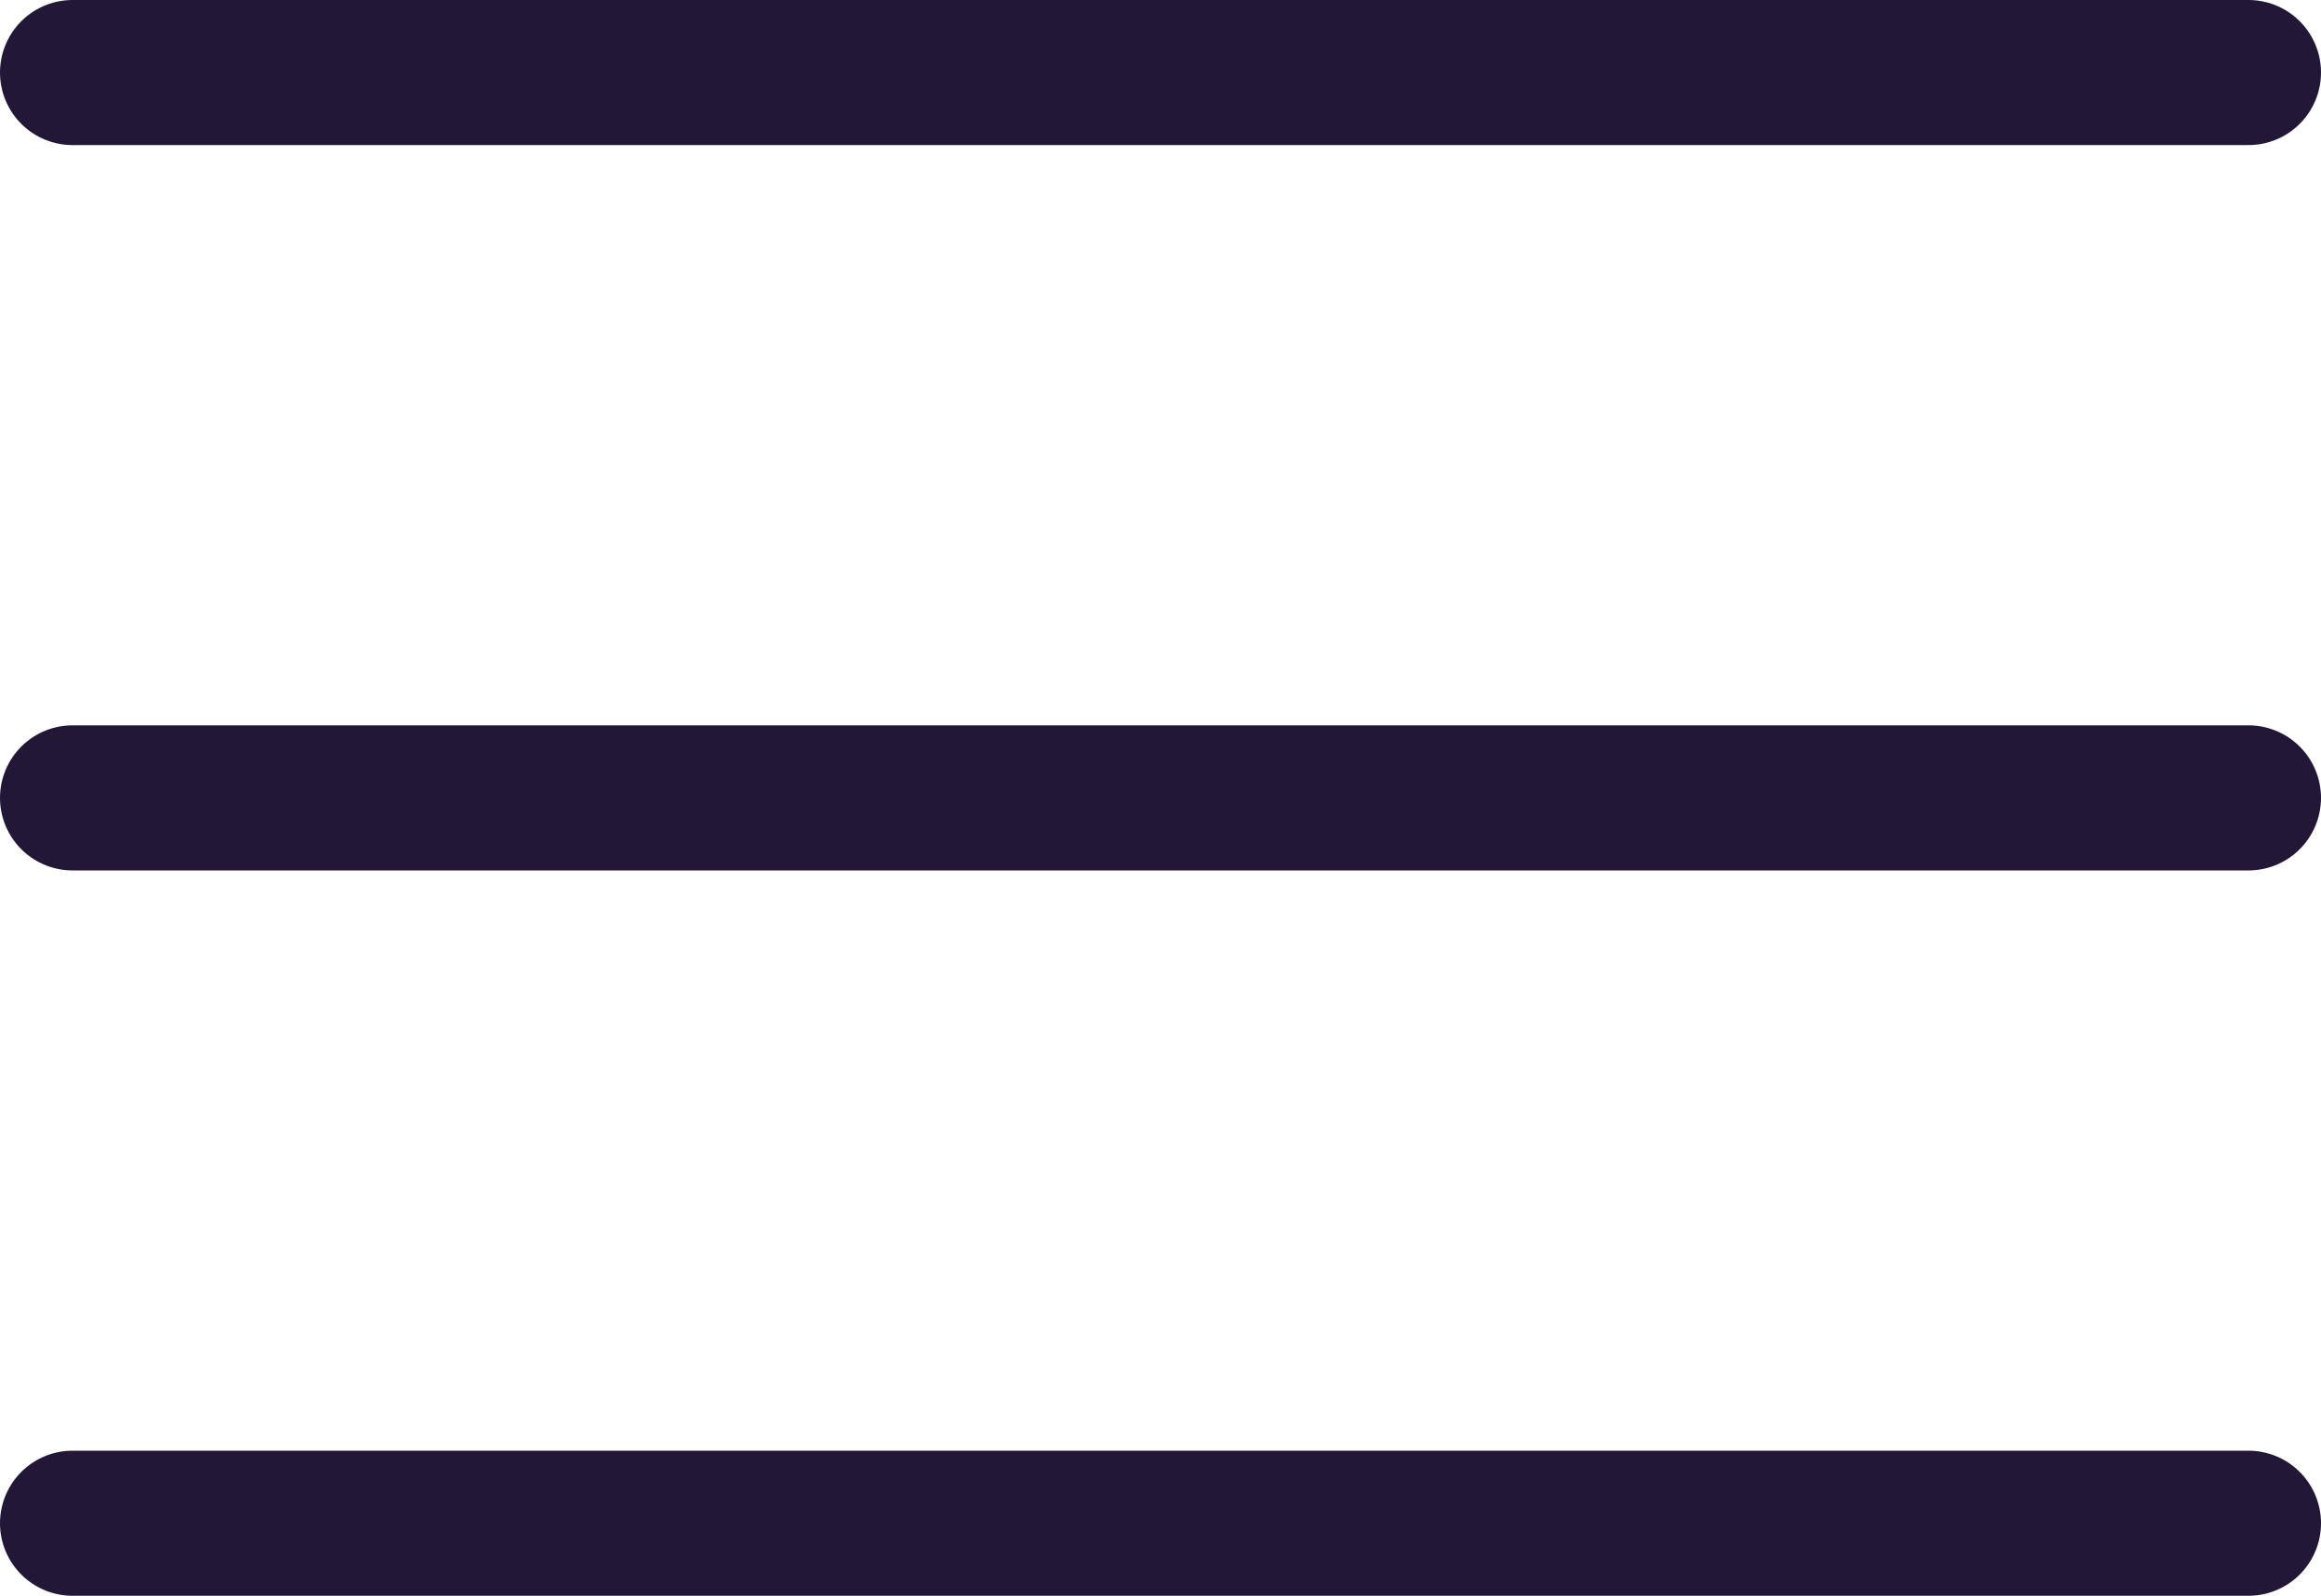 <svg width="32" height="22" viewBox="0 0 32 22" fill="none" xmlns="http://www.w3.org/2000/svg">
<path d="M1 11H31M1 1H31M1 21H31" stroke="#221737" stroke-width="2" stroke-linecap="round" stroke-linejoin="round"/>
</svg>
